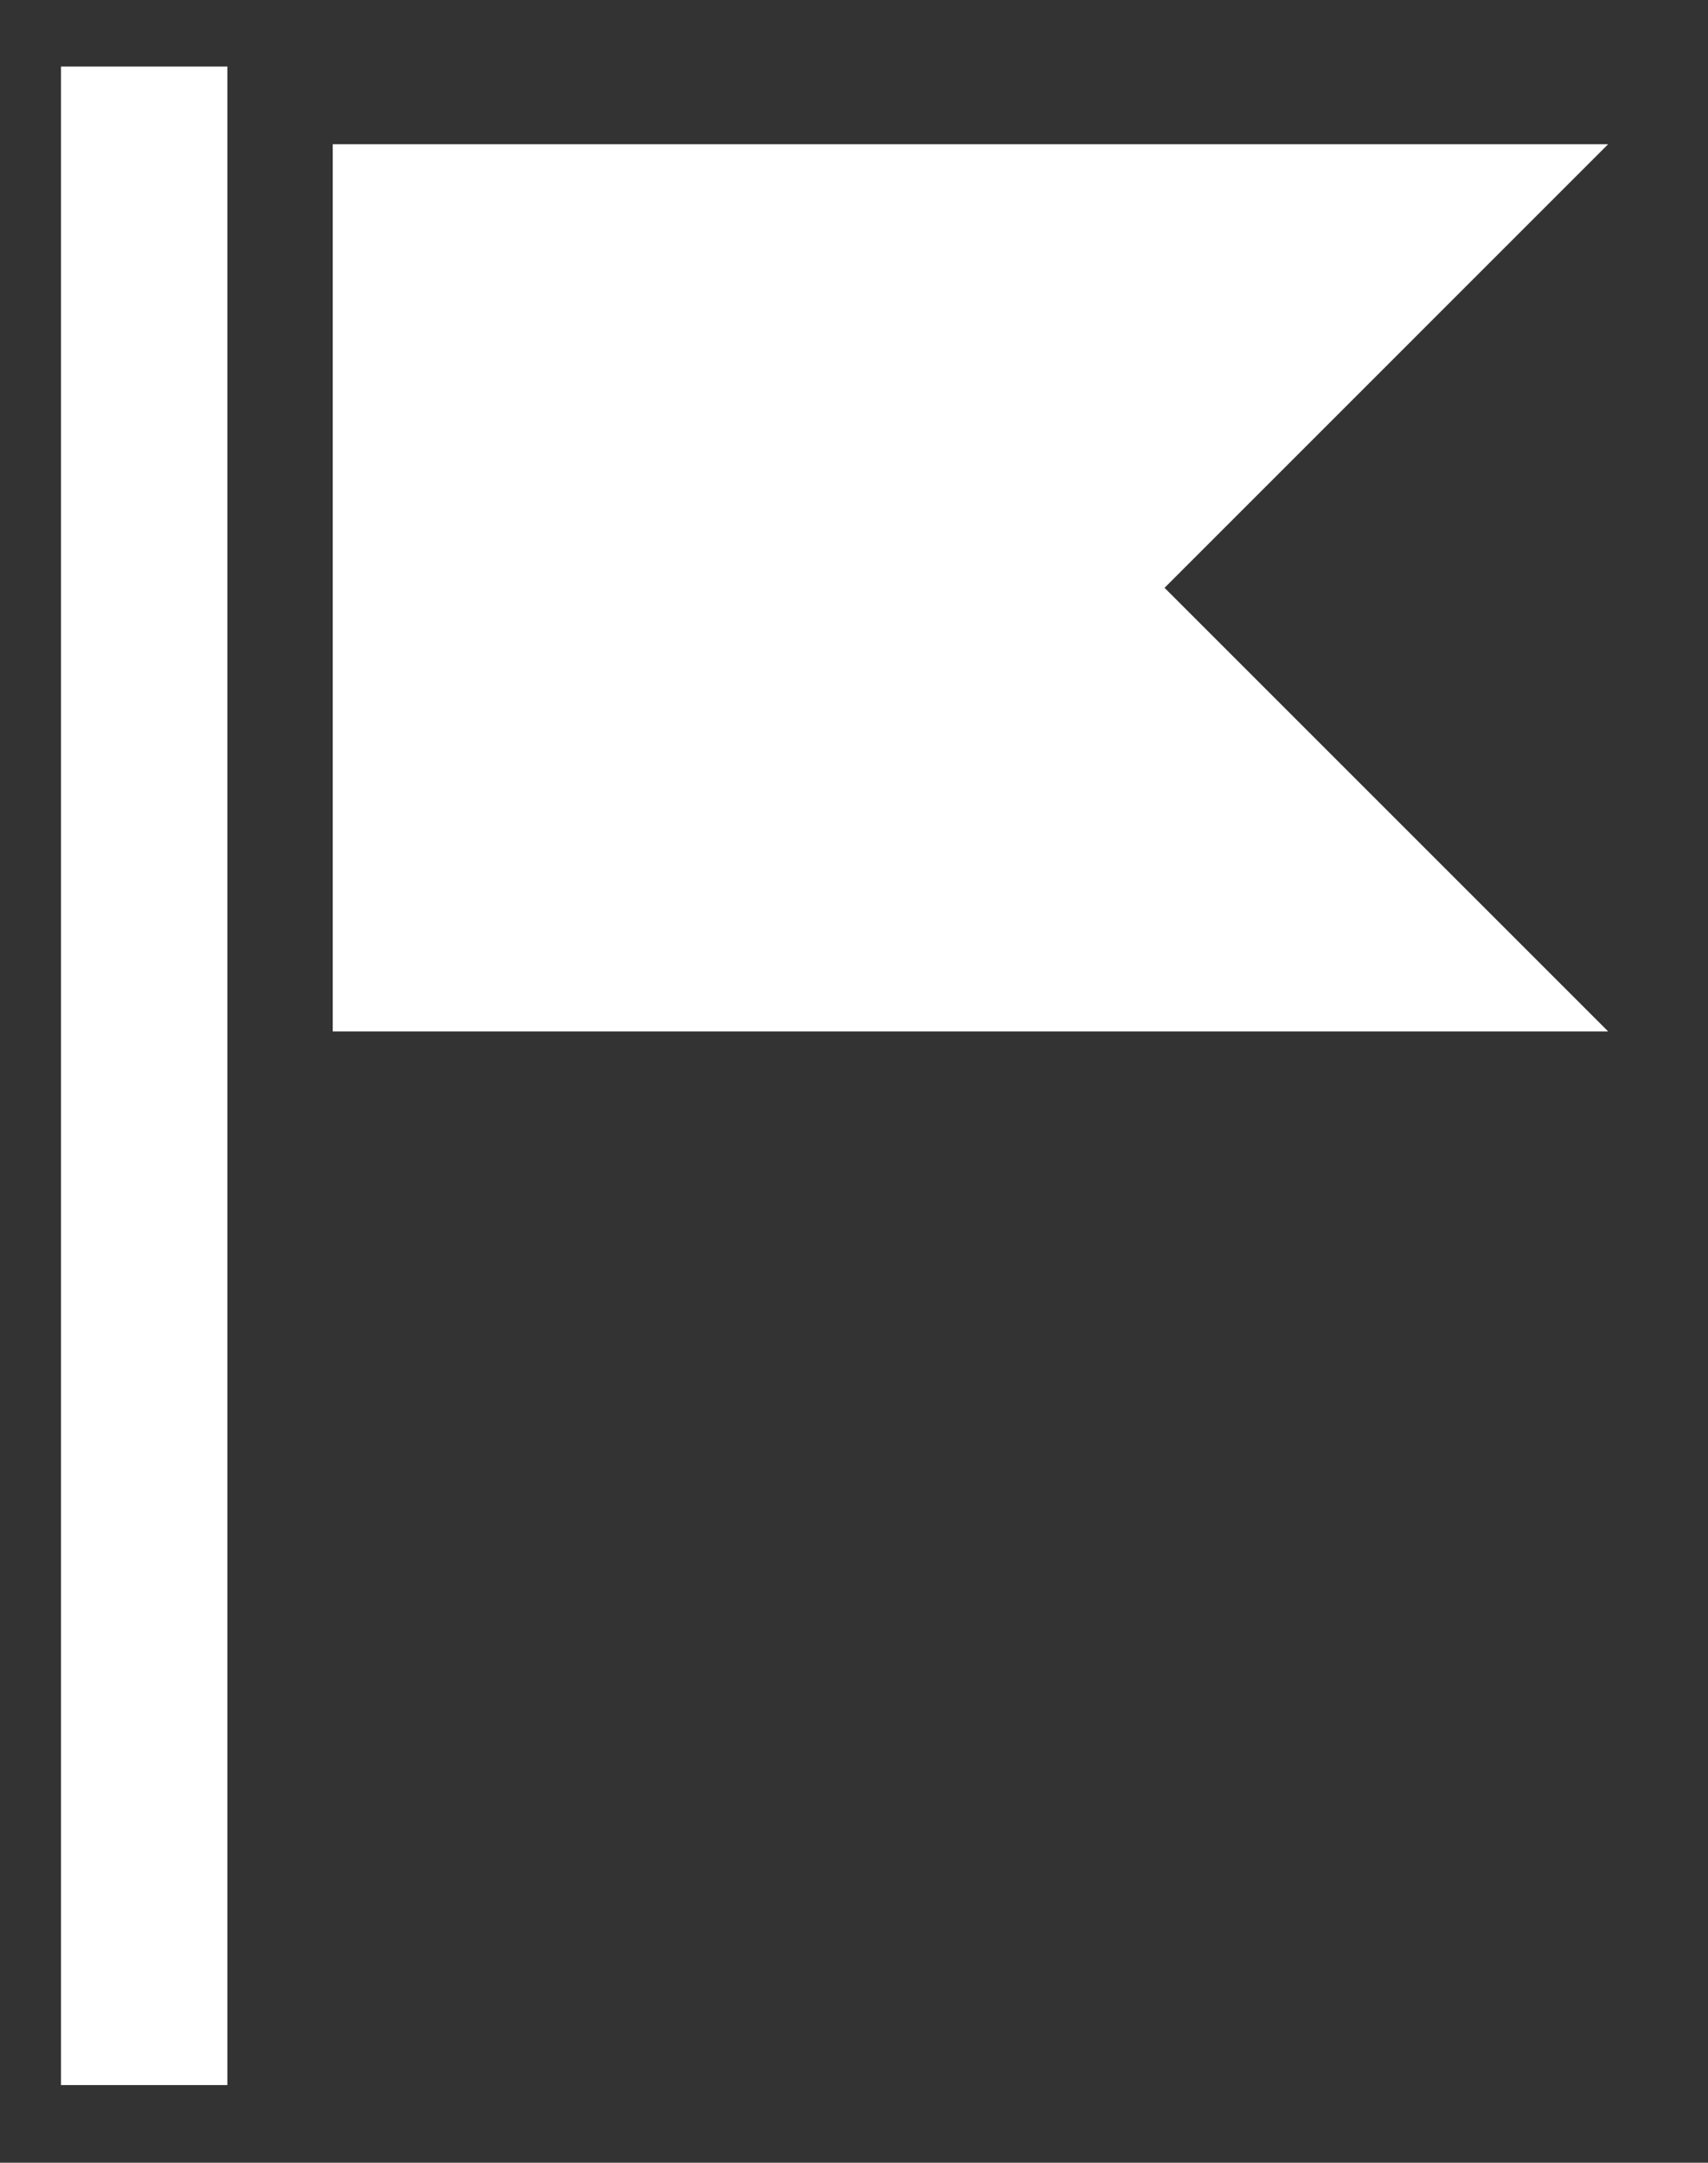 <?xml version="1.0" encoding="utf-8"?>
<!-- Generator: Adobe Illustrator 17.1.0, SVG Export Plug-In . SVG Version: 6.00 Build 0)  -->
<!DOCTYPE svg PUBLIC "-//W3C//DTD SVG 1.1//EN" "http://www.w3.org/Graphics/SVG/1.1/DTD/svg11.dtd">
<svg version="1.1" id="Layer_1" xmlns="http://www.w3.org/2000/svg" xmlns:xlink="http://www.w3.org/1999/xlink" x="0px" y="0px"
	 viewBox="0 0 15.4 19.5" enable-background="new 0 0 15.4 19.5" xml:space="preserve">
<rect x="0" y="0" width="15.4" height="19.5" fill="#333333" stroke="none"/>
<g>
	<g>
		
			<line fill="none" stroke="#FFFFFF" stroke-width="1.5" stroke-linejoin="round" stroke-miterlimit="10" x1="1.3" y1="0.6" x2="1.3" y2="18.8"/>
		<polyline fill="#FFFFFF" points="3,1.3 14.5,1.3 10.5,5.3 14.5,9.3 3,9.3 		"/>
	</g>
</g>
</svg>
